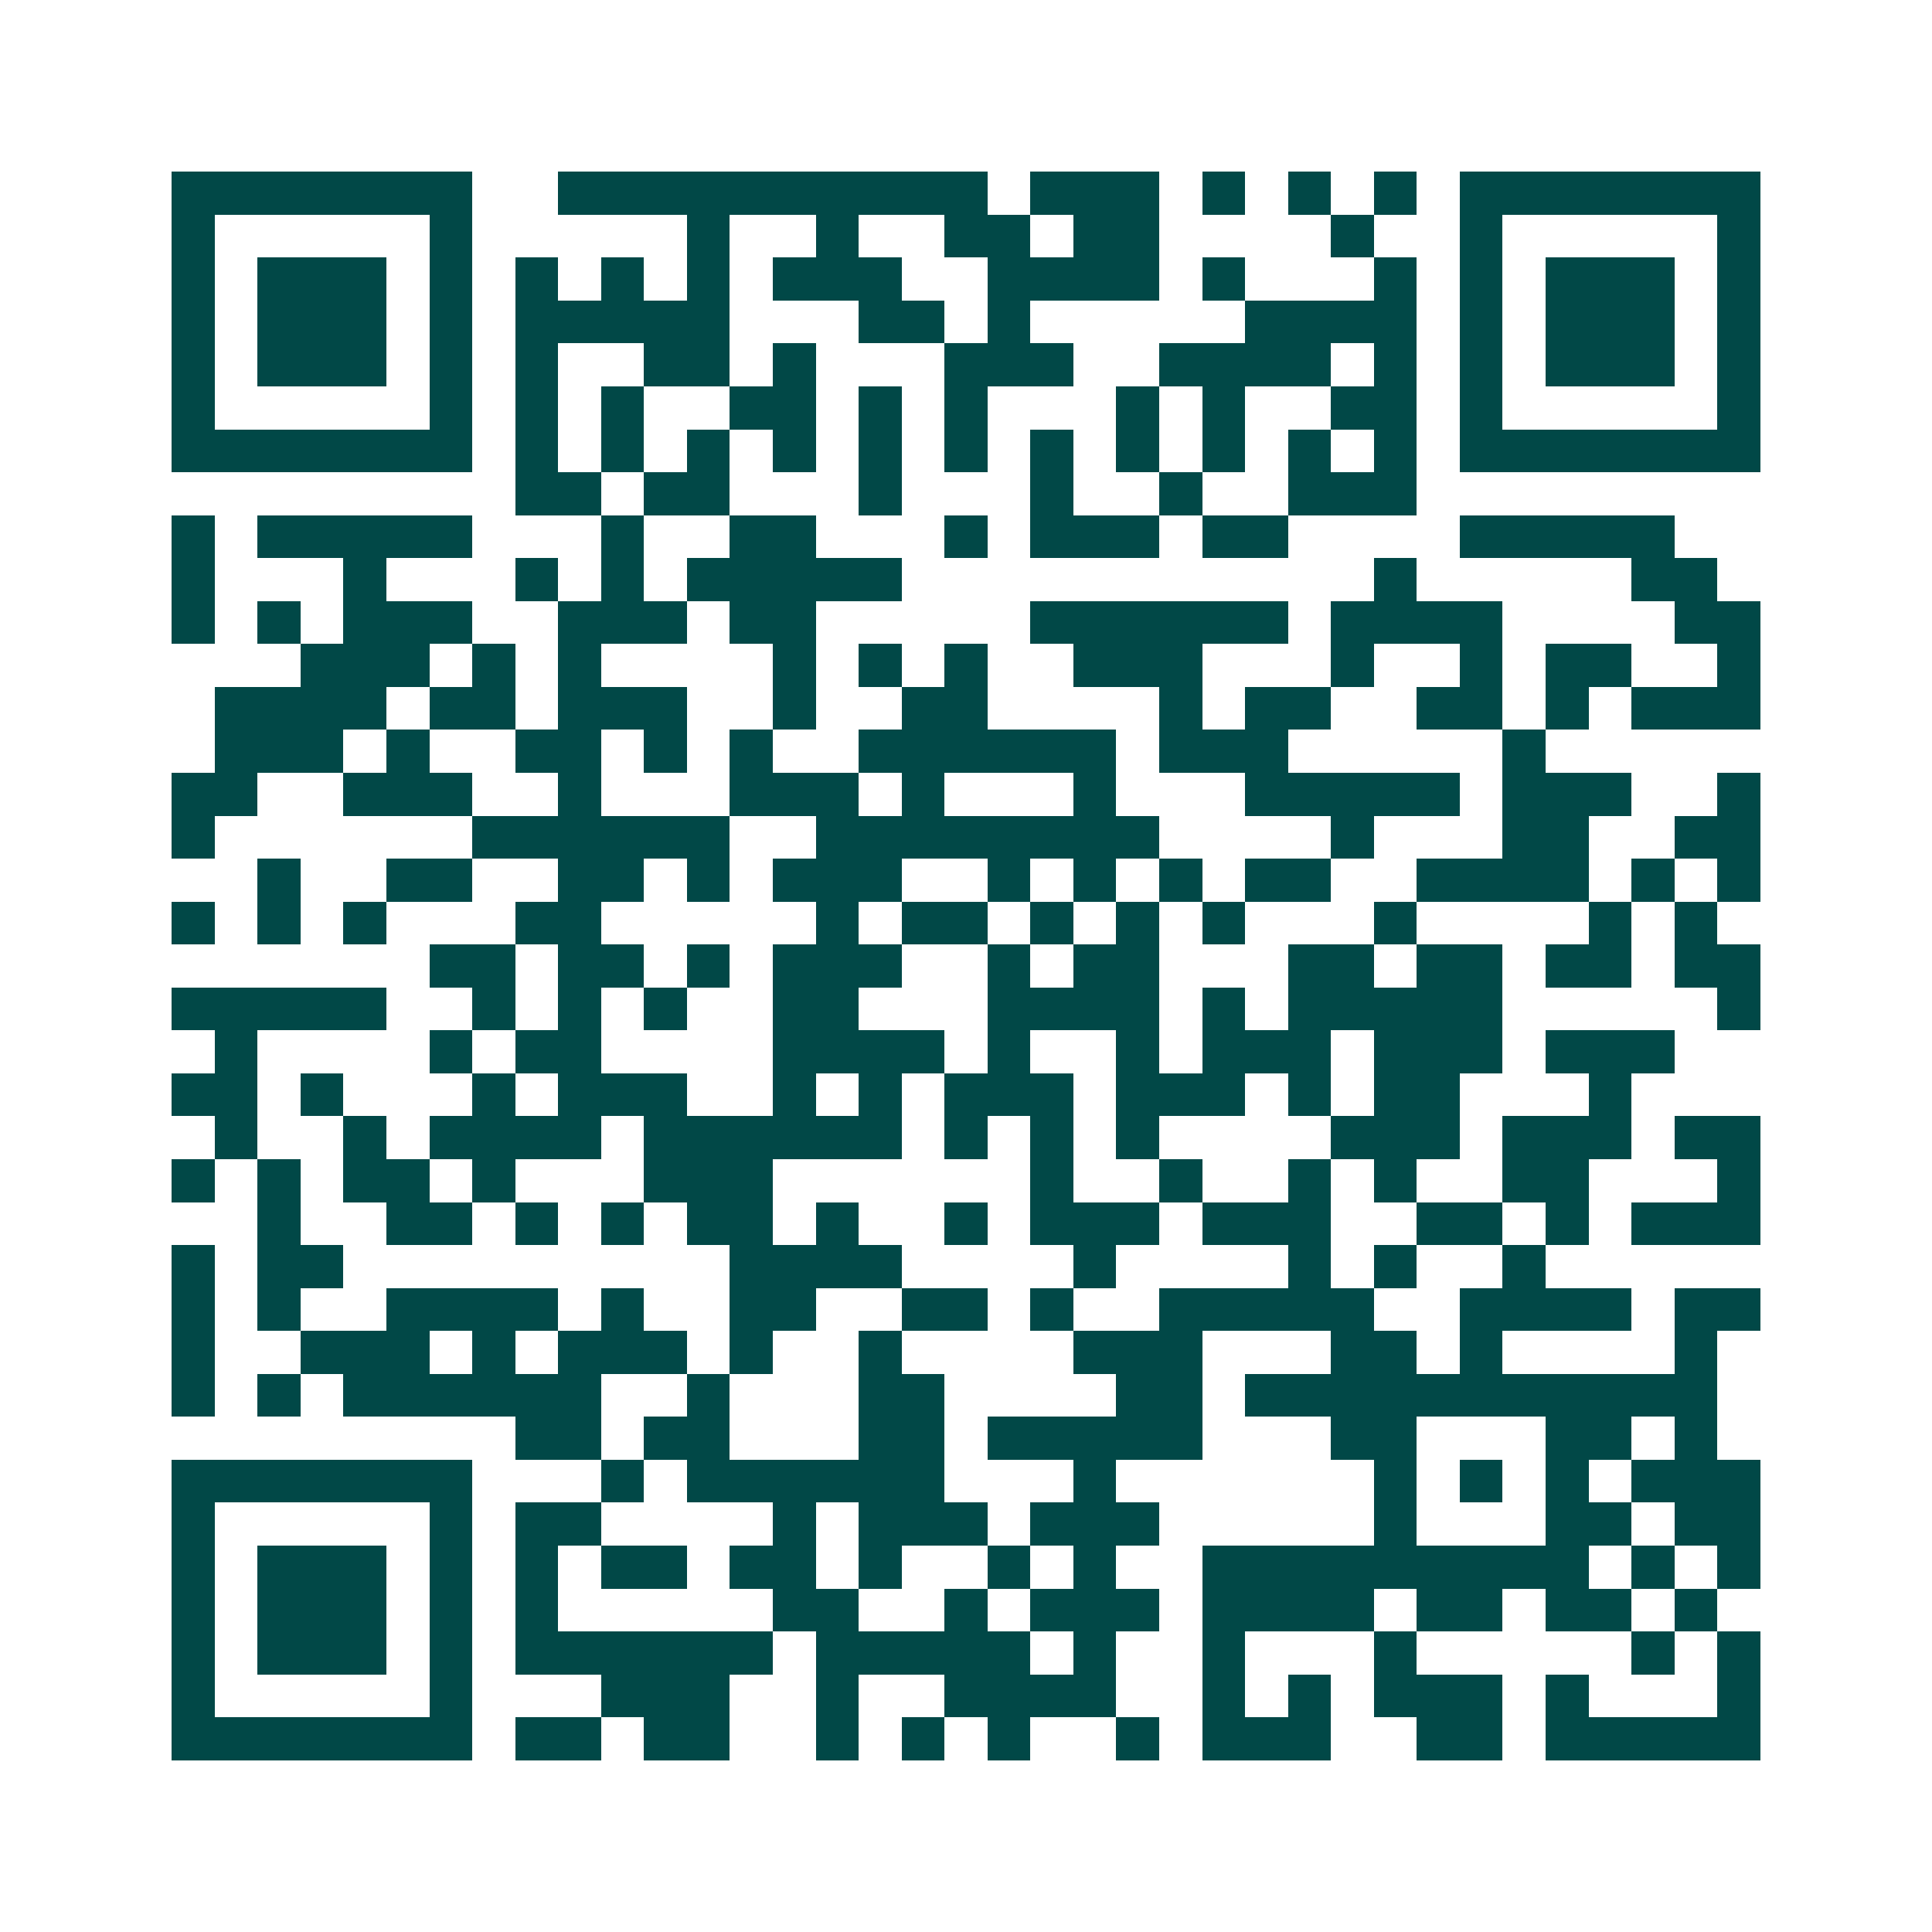 <svg xmlns="http://www.w3.org/2000/svg" width="200" height="200" viewBox="0 0 45 45" shape-rendering="crispEdges"><path fill="#ffffff" d="M0 0h45v45H0z"/><path stroke="#014847" d="M4 4.5h7m2 0h10m1 0h3m1 0h1m1 0h1m1 0h1m1 0h7M4 5.5h1m5 0h1m5 0h1m2 0h1m2 0h2m1 0h2m4 0h1m2 0h1m5 0h1M4 6.5h1m1 0h3m1 0h1m1 0h1m1 0h1m1 0h1m1 0h3m2 0h4m1 0h1m3 0h1m1 0h1m1 0h3m1 0h1M4 7.5h1m1 0h3m1 0h1m1 0h5m3 0h2m1 0h1m5 0h4m1 0h1m1 0h3m1 0h1M4 8.5h1m1 0h3m1 0h1m1 0h1m2 0h2m1 0h1m3 0h3m2 0h4m1 0h1m1 0h1m1 0h3m1 0h1M4 9.5h1m5 0h1m1 0h1m1 0h1m2 0h2m1 0h1m1 0h1m3 0h1m1 0h1m2 0h2m1 0h1m5 0h1M4 10.5h7m1 0h1m1 0h1m1 0h1m1 0h1m1 0h1m1 0h1m1 0h1m1 0h1m1 0h1m1 0h1m1 0h1m1 0h7M12 11.5h2m1 0h2m3 0h1m3 0h1m2 0h1m2 0h3M4 12.5h1m1 0h5m3 0h1m2 0h2m3 0h1m1 0h3m1 0h2m4 0h5M4 13.5h1m3 0h1m3 0h1m1 0h1m1 0h5m11 0h1m5 0h2M4 14.5h1m1 0h1m1 0h3m2 0h3m1 0h2m5 0h6m1 0h4m4 0h2M7 15.5h3m1 0h1m1 0h1m4 0h1m1 0h1m1 0h1m2 0h3m3 0h1m2 0h1m1 0h2m2 0h1M5 16.5h4m1 0h2m1 0h3m2 0h1m2 0h2m4 0h1m1 0h2m2 0h2m1 0h1m1 0h3M5 17.5h3m1 0h1m2 0h2m1 0h1m1 0h1m2 0h6m1 0h3m5 0h1M4 18.5h2m2 0h3m2 0h1m3 0h3m1 0h1m3 0h1m3 0h5m1 0h3m2 0h1M4 19.5h1m6 0h6m2 0h8m4 0h1m3 0h2m2 0h2M6 20.5h1m2 0h2m2 0h2m1 0h1m1 0h3m2 0h1m1 0h1m1 0h1m1 0h2m2 0h4m1 0h1m1 0h1M4 21.5h1m1 0h1m1 0h1m3 0h2m5 0h1m1 0h2m1 0h1m1 0h1m1 0h1m3 0h1m4 0h1m1 0h1M10 22.5h2m1 0h2m1 0h1m1 0h3m2 0h1m1 0h2m3 0h2m1 0h2m1 0h2m1 0h2M4 23.5h5m2 0h1m1 0h1m1 0h1m2 0h2m3 0h4m1 0h1m1 0h5m5 0h1M5 24.5h1m4 0h1m1 0h2m4 0h4m1 0h1m2 0h1m1 0h3m1 0h3m1 0h3M4 25.5h2m1 0h1m3 0h1m1 0h3m2 0h1m1 0h1m1 0h3m1 0h3m1 0h1m1 0h2m3 0h1M5 26.5h1m2 0h1m1 0h4m1 0h6m1 0h1m1 0h1m1 0h1m4 0h3m1 0h3m1 0h2M4 27.5h1m1 0h1m1 0h2m1 0h1m3 0h3m6 0h1m2 0h1m2 0h1m1 0h1m2 0h2m3 0h1M6 28.5h1m2 0h2m1 0h1m1 0h1m1 0h2m1 0h1m2 0h1m1 0h3m1 0h3m2 0h2m1 0h1m1 0h3M4 29.5h1m1 0h2m9 0h4m4 0h1m4 0h1m1 0h1m2 0h1M4 30.5h1m1 0h1m2 0h4m1 0h1m2 0h2m2 0h2m1 0h1m2 0h5m2 0h4m1 0h2M4 31.5h1m2 0h3m1 0h1m1 0h3m1 0h1m2 0h1m4 0h3m3 0h2m1 0h1m4 0h1M4 32.5h1m1 0h1m1 0h6m2 0h1m3 0h2m4 0h2m1 0h11M12 33.5h2m1 0h2m3 0h2m1 0h5m3 0h2m3 0h2m1 0h1M4 34.5h7m3 0h1m1 0h6m3 0h1m6 0h1m1 0h1m1 0h1m1 0h3M4 35.5h1m5 0h1m1 0h2m4 0h1m1 0h3m1 0h3m5 0h1m3 0h2m1 0h2M4 36.5h1m1 0h3m1 0h1m1 0h1m1 0h2m1 0h2m1 0h1m2 0h1m1 0h1m2 0h9m1 0h1m1 0h1M4 37.5h1m1 0h3m1 0h1m1 0h1m5 0h2m2 0h1m1 0h3m1 0h4m1 0h2m1 0h2m1 0h1M4 38.5h1m1 0h3m1 0h1m1 0h6m1 0h5m1 0h1m2 0h1m3 0h1m5 0h1m1 0h1M4 39.5h1m5 0h1m3 0h3m2 0h1m2 0h4m2 0h1m1 0h1m1 0h3m1 0h1m3 0h1M4 40.5h7m1 0h2m1 0h2m2 0h1m1 0h1m1 0h1m2 0h1m1 0h3m2 0h2m1 0h5"/></svg>
